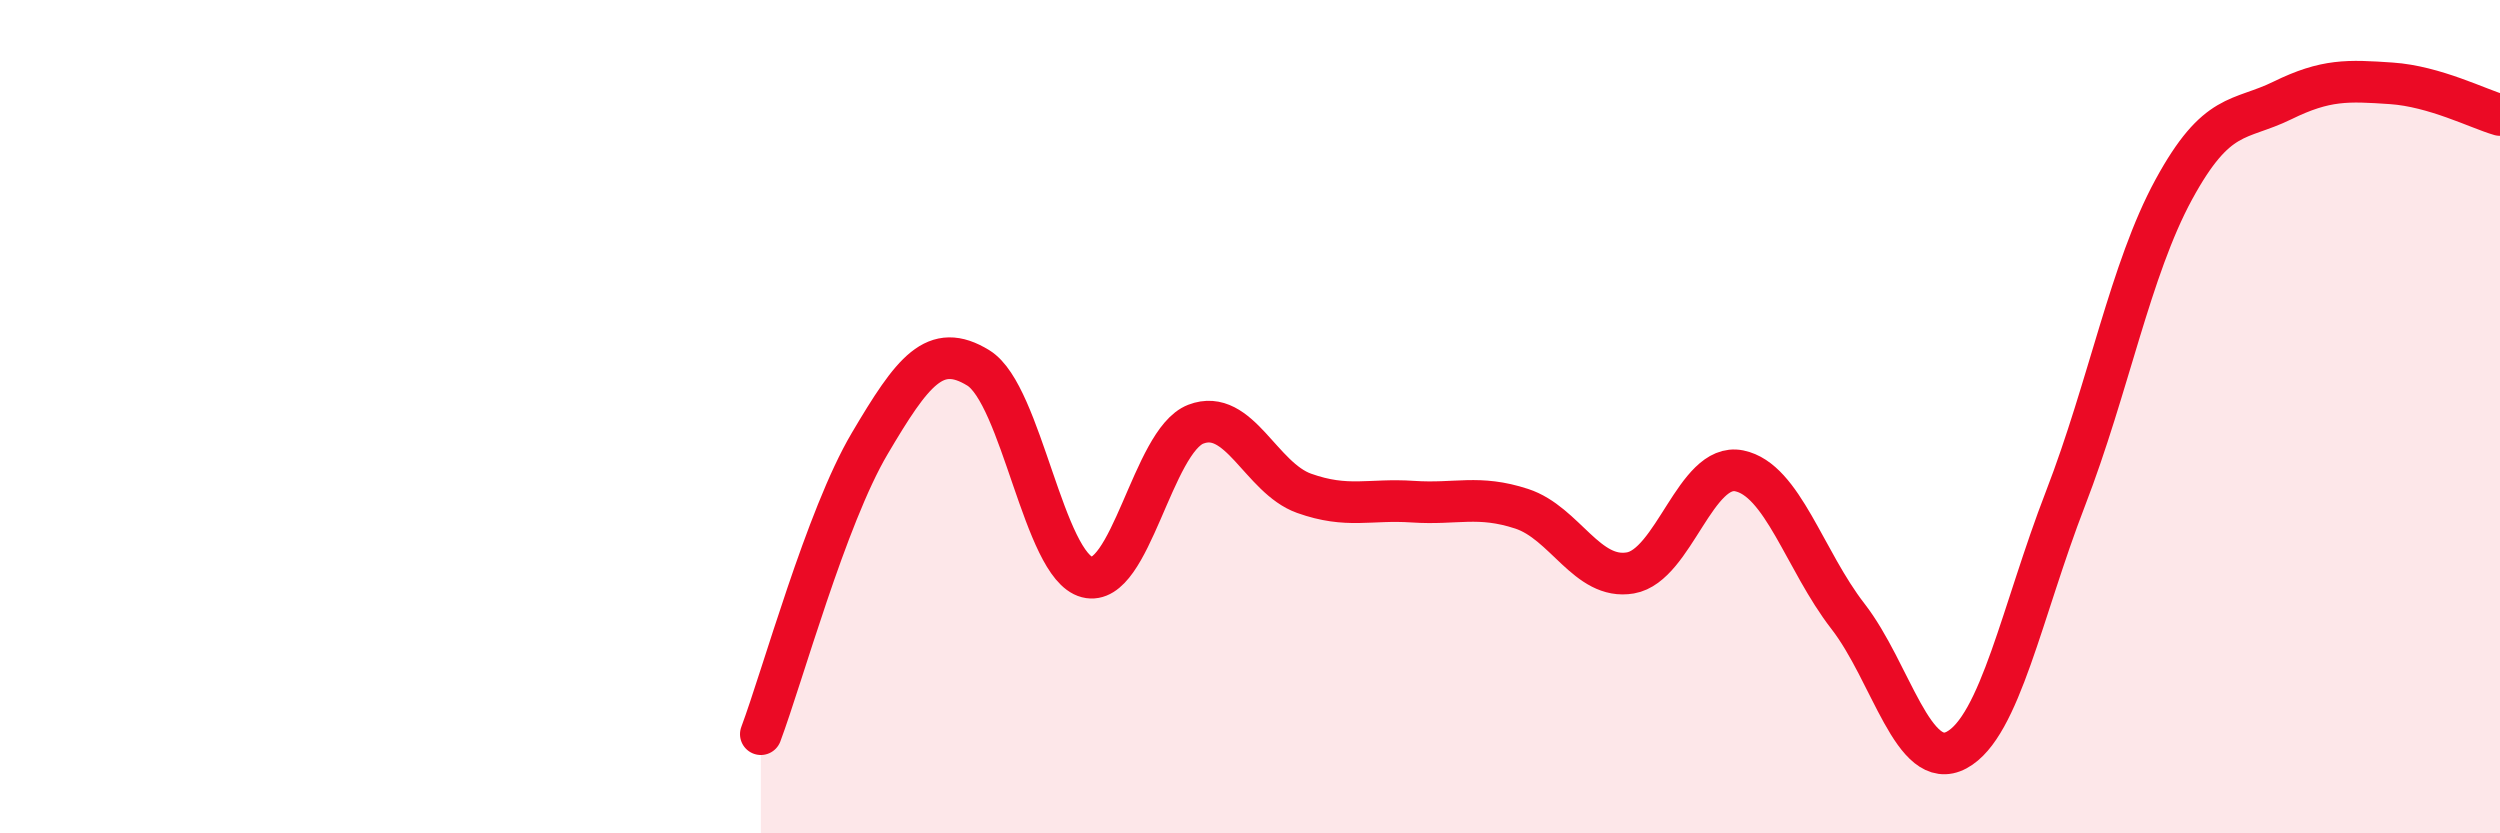
    <svg width="60" height="20" viewBox="0 0 60 20" xmlns="http://www.w3.org/2000/svg">
      <path
        d="M 18.26,17.62 C 18.78,16.23 19.83,12.41 20.87,10.65 C 21.91,8.89 22.44,8.19 23.48,8.83 C 24.52,9.47 25.05,13.58 26.09,13.85 C 27.13,14.12 27.66,10.58 28.7,10.18 C 29.74,9.78 30.26,11.47 31.3,11.84 C 32.34,12.21 32.87,11.97 33.91,12.04 C 34.95,12.11 35.48,11.87 36.52,12.21 C 37.56,12.55 38.09,13.93 39.13,13.75 C 40.17,13.57 40.7,11.09 41.74,11.3 C 42.78,11.51 43.31,13.45 44.35,14.79 C 45.39,16.13 45.92,18.56 46.96,18 C 48,17.44 48.53,14.66 49.57,11.97 C 50.61,9.28 51.13,6.46 52.17,4.55 C 53.21,2.64 53.74,2.92 54.78,2.41 C 55.82,1.9 56.35,1.93 57.39,2 C 58.43,2.07 59.48,2.61 60,2.76L60 20L18.26 20Z"
        fill="#EB0A25"
        opacity="0.1"
        stroke-linecap="round"
        stroke-linejoin="round"
      />
      <path
        d="M 18.26,17.62 C 18.78,16.23 19.83,12.41 20.87,10.65 C 21.91,8.89 22.44,8.19 23.48,8.83 C 24.52,9.47 25.05,13.58 26.09,13.85 C 27.13,14.12 27.66,10.58 28.7,10.18 C 29.74,9.78 30.26,11.47 31.3,11.84 C 32.34,12.21 32.87,11.97 33.91,12.04 C 34.95,12.11 35.48,11.87 36.52,12.21 C 37.56,12.55 38.09,13.93 39.13,13.75 C 40.17,13.57 40.7,11.09 41.74,11.3 C 42.78,11.51 43.31,13.45 44.35,14.79 C 45.39,16.13 45.92,18.56 46.96,18 C 48,17.44 48.53,14.66 49.57,11.97 C 50.61,9.28 51.13,6.46 52.17,4.55 C 53.21,2.64 53.74,2.92 54.78,2.41 C 55.82,1.9 56.35,1.93 57.39,2 C 58.43,2.07 59.48,2.61 60,2.76"
        stroke="#EB0A25"
        stroke-width="1"
        fill="none"
        stroke-linecap="round"
        stroke-linejoin="round"
      />
    </svg>
  